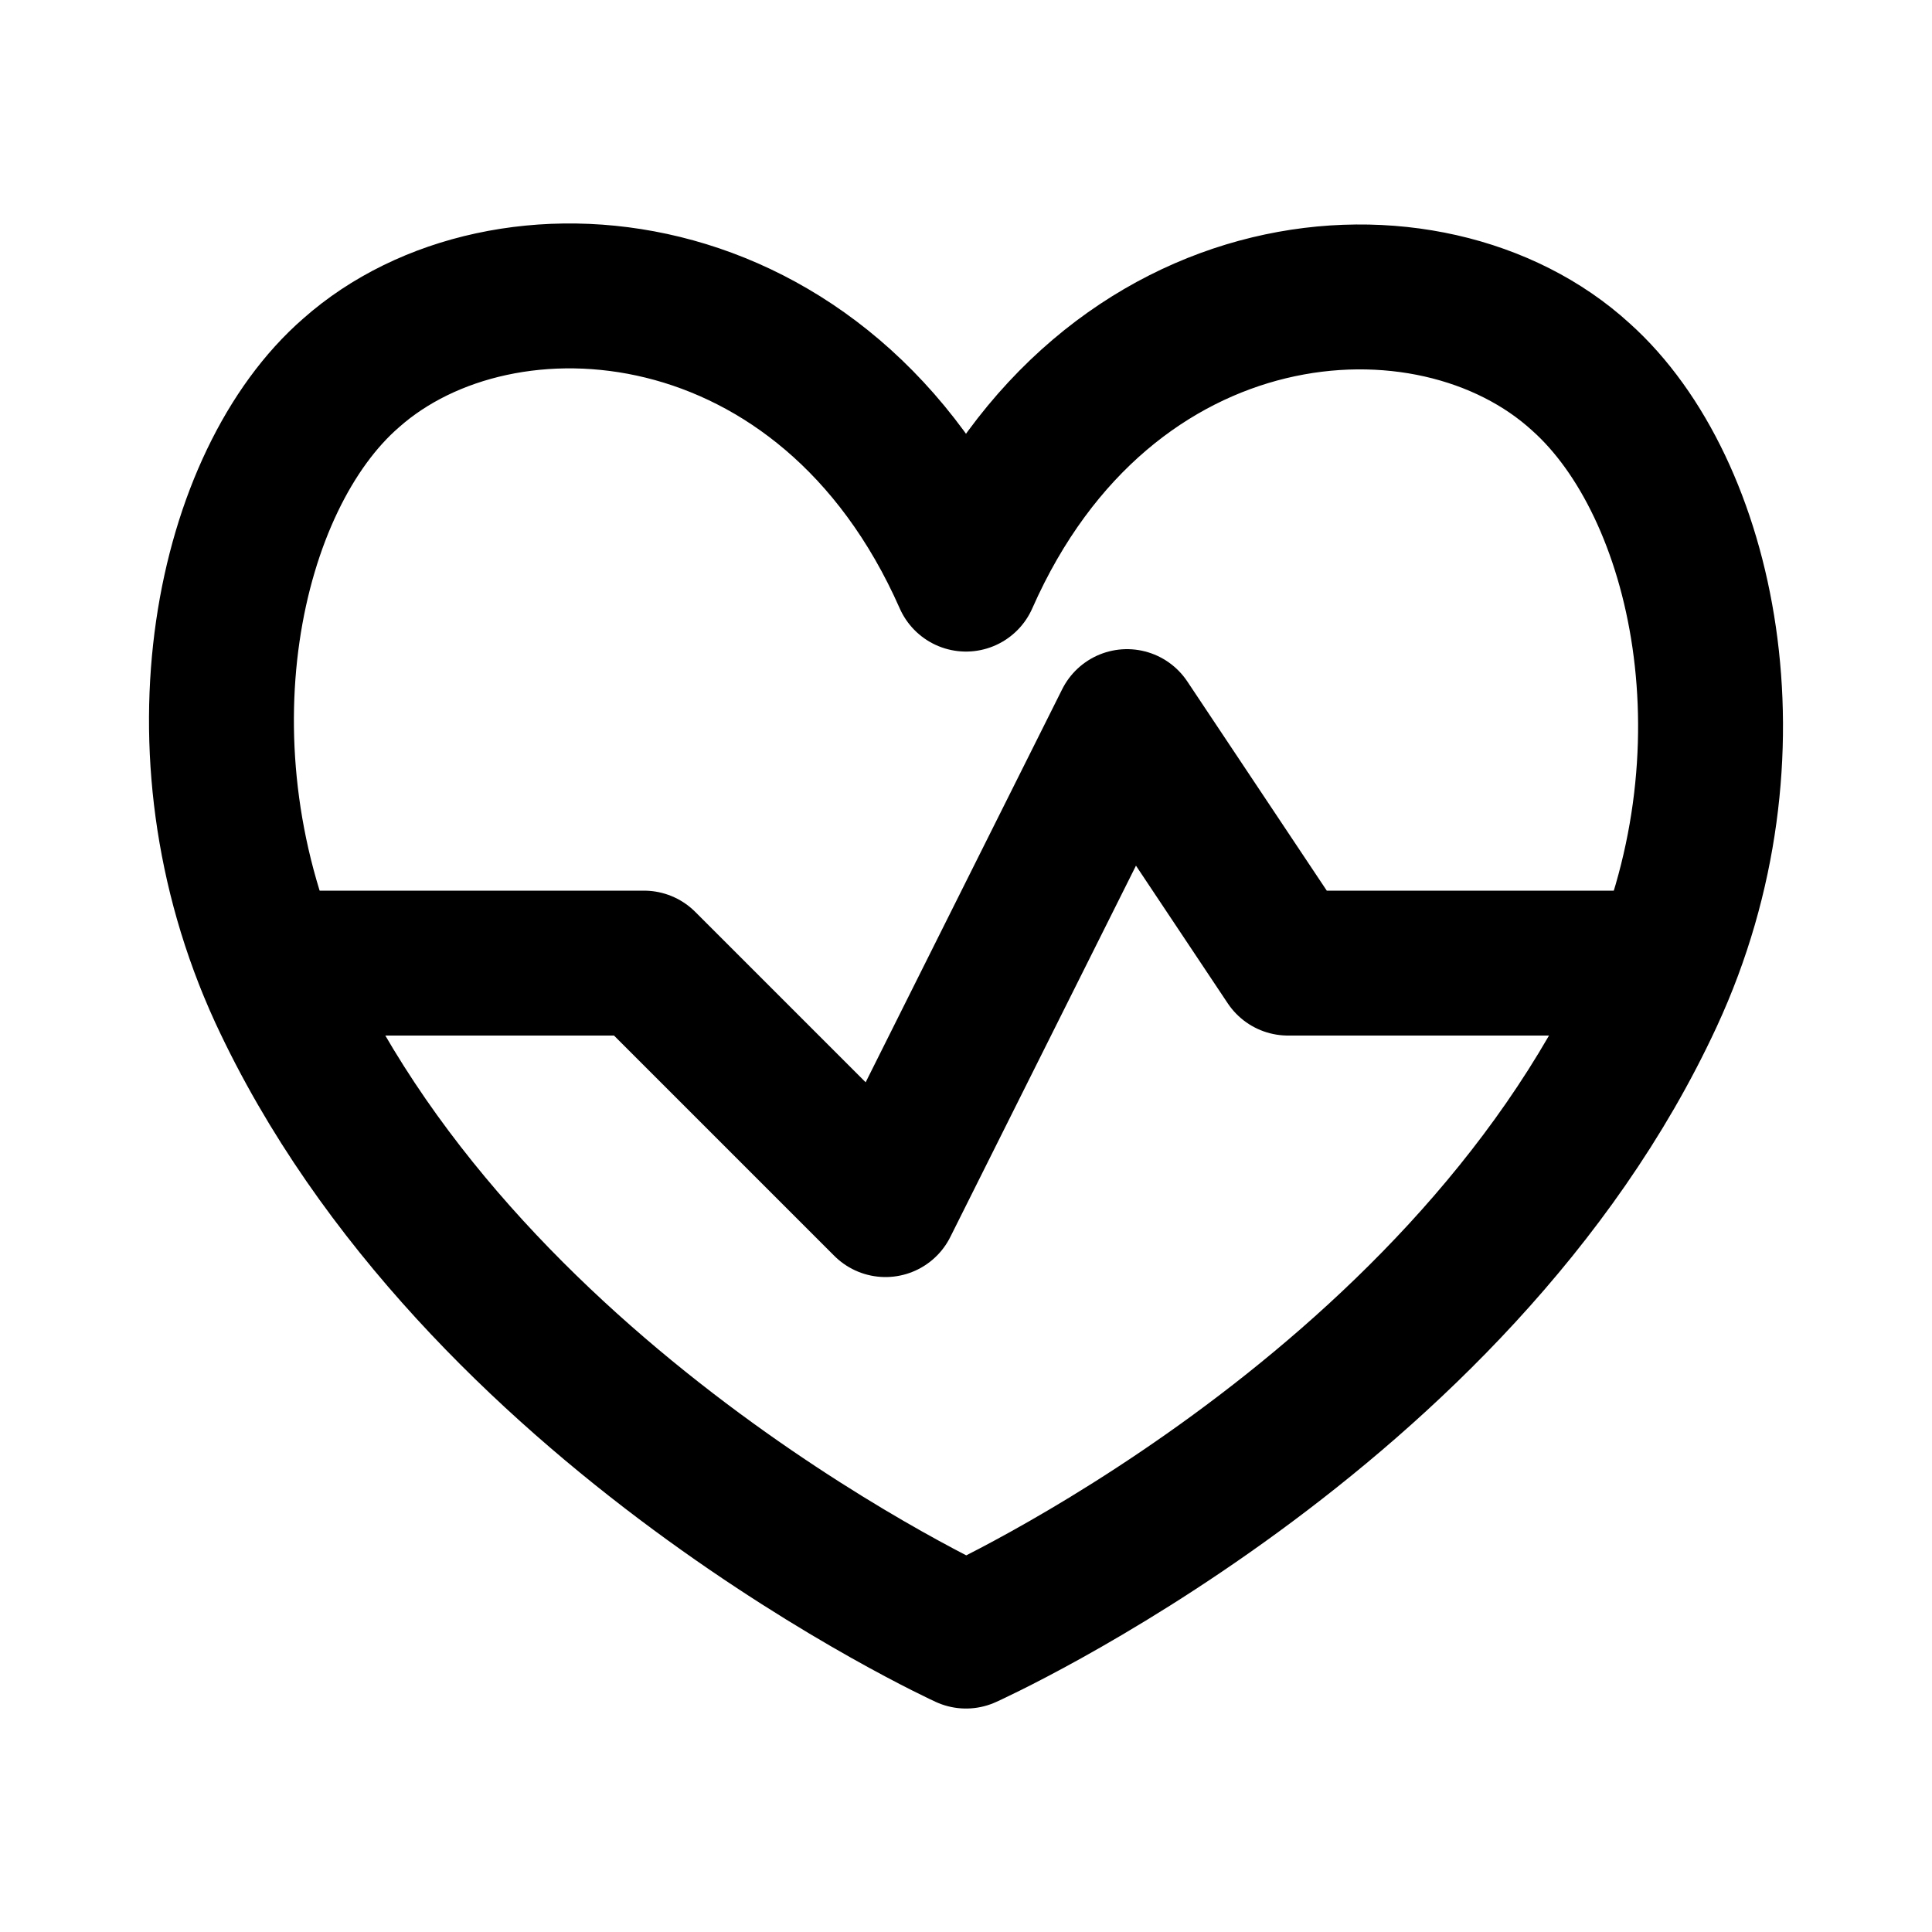<svg xmlns="http://www.w3.org/2000/svg" width="24" height="24" viewBox="0 0 24 24" fill="none"><path d="M12 7.194C10.27 3.274 6.24 2.964 4.36 4.634C2.83 5.964 2.1 9.294 3.49 12.324C5.9 17.534 12 20.324 12 20.324C12 20.324 18.1 17.584 20.51 12.374C21.9 9.374 21.17 6.054 19.64 4.684C17.76 2.964 13.73 3.274 12 7.194Z" stroke="black" stroke-width="1.8" stroke-linecap="round" stroke-linejoin="round"></path><path d="M3.34 11.964H8L11 14.964L14 8.964L16 11.964H20.66" stroke="black" stroke-width="1.8" stroke-linecap="round" stroke-linejoin="round"></path></svg>